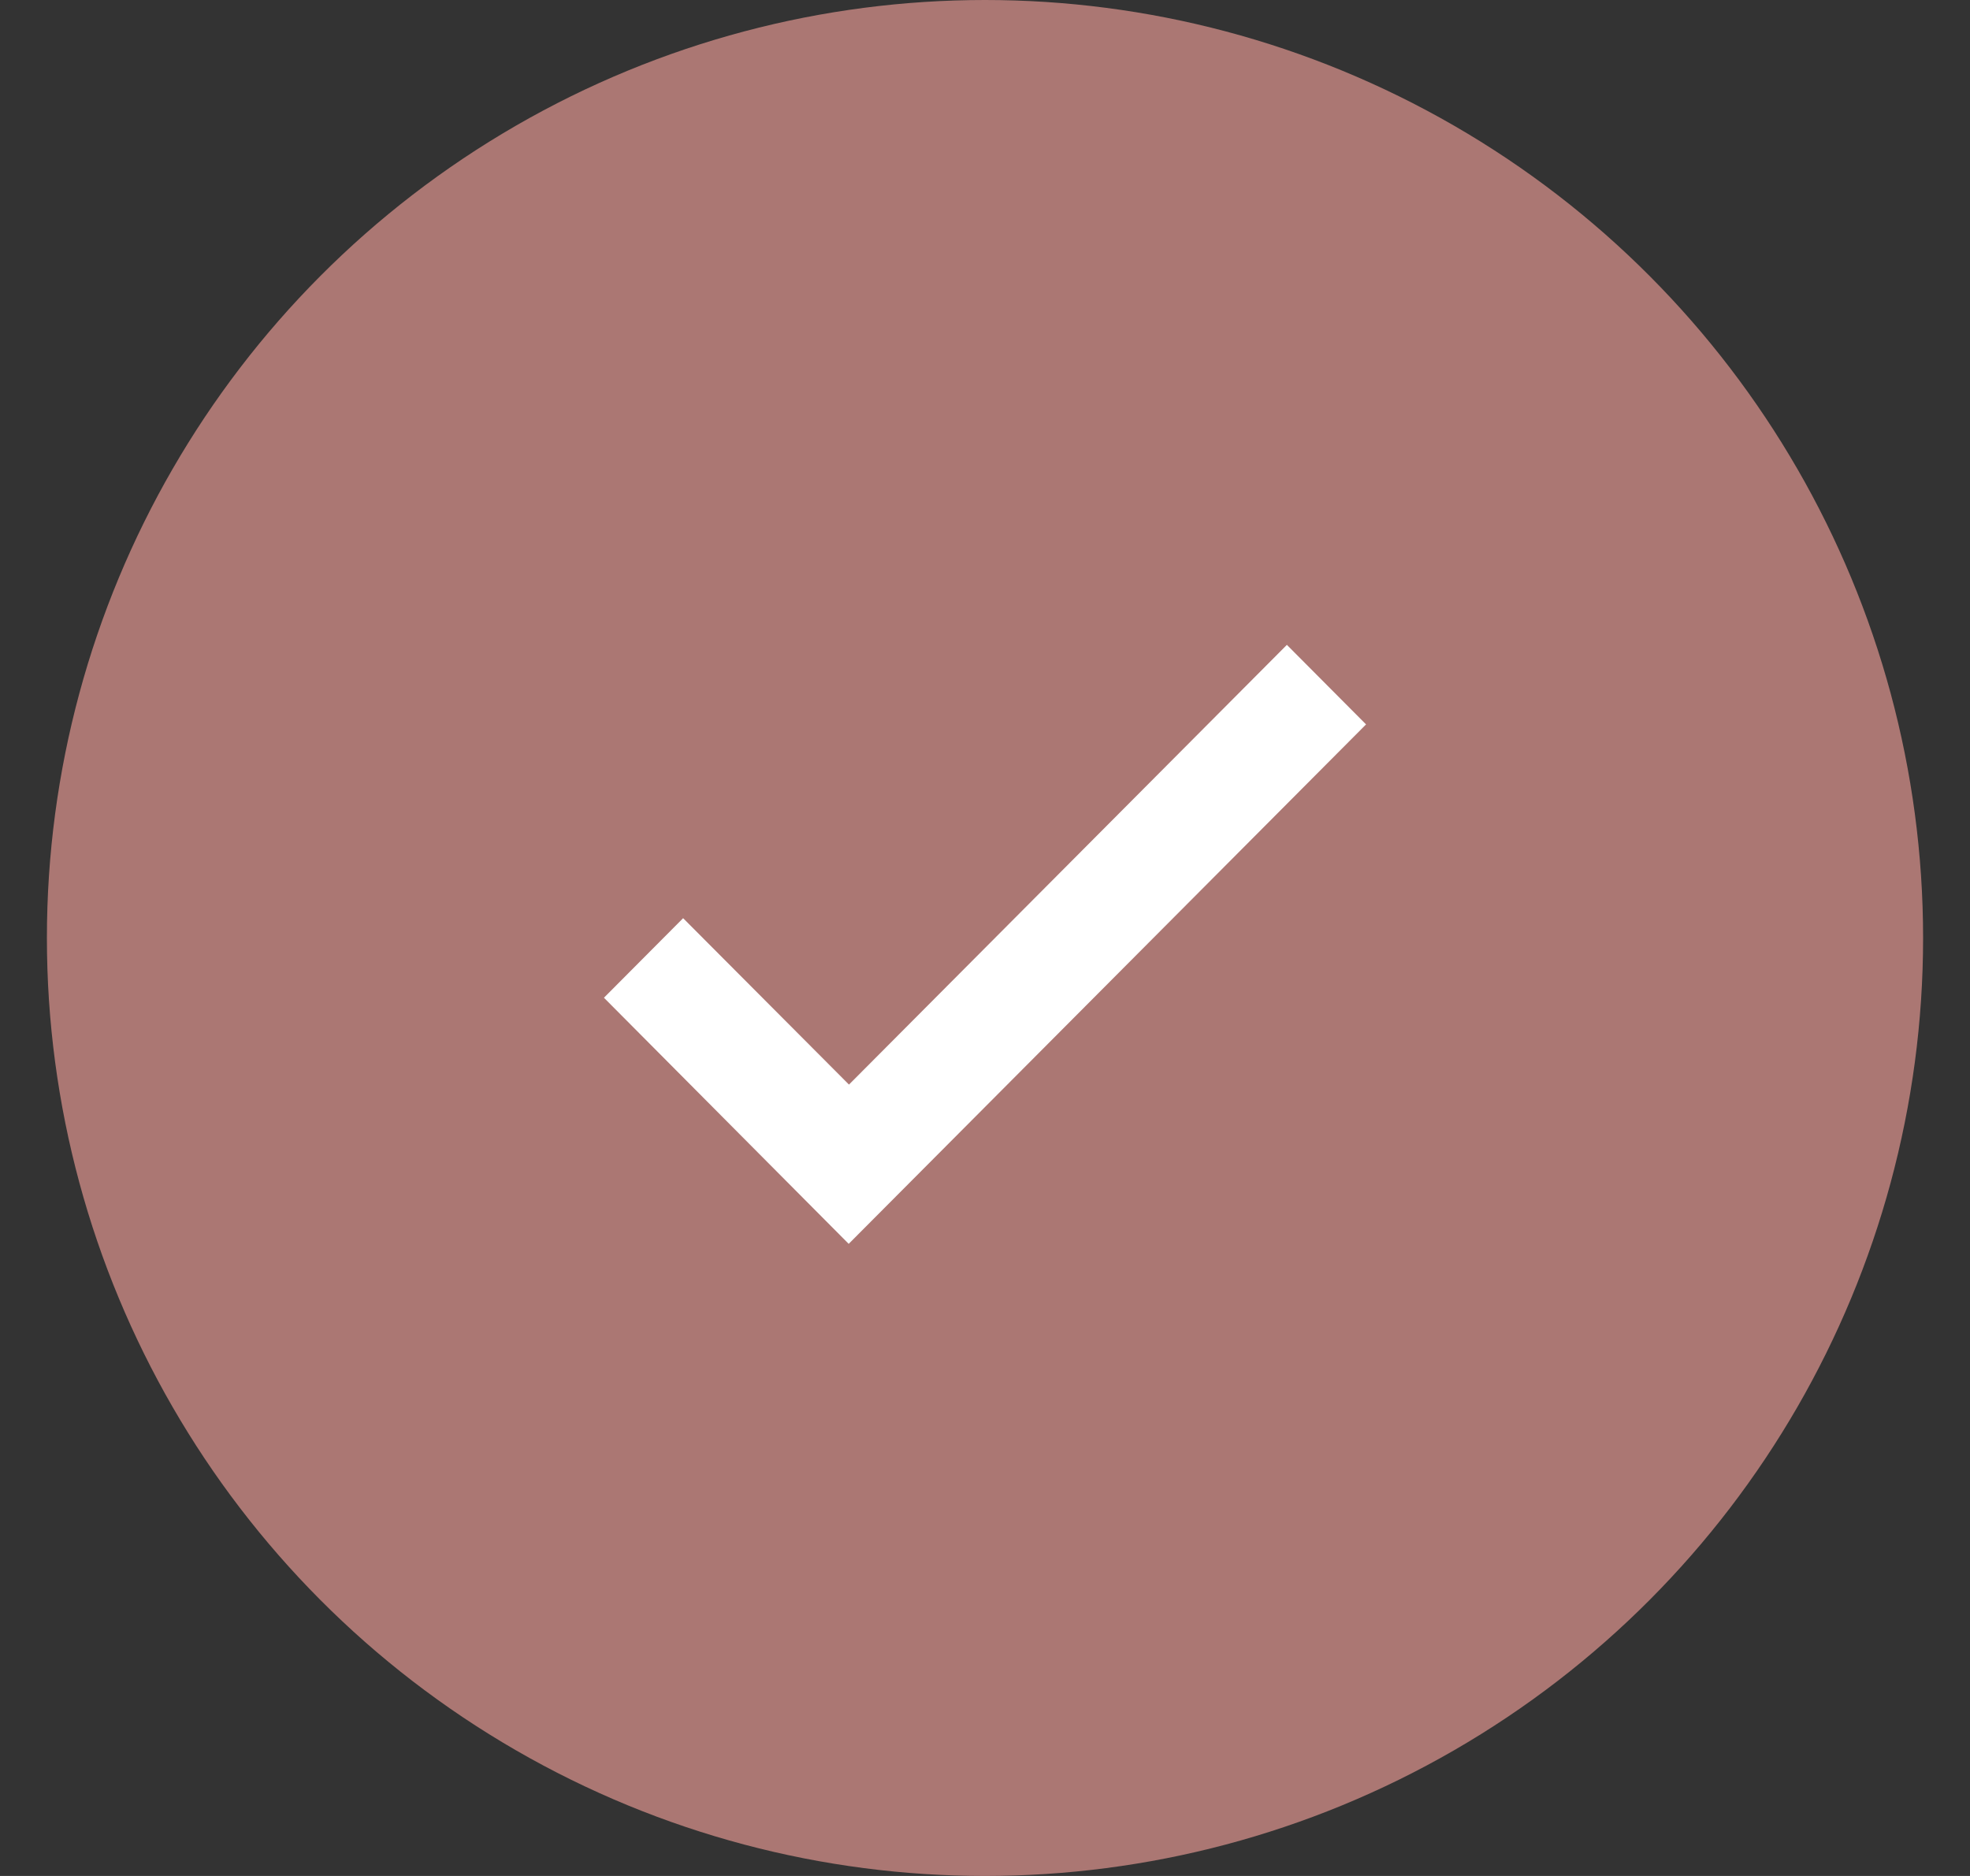 <svg width="21" height="20" viewBox="0 0 21 20" fill="none" xmlns="http://www.w3.org/2000/svg">
<rect x="0" y="0" width="21" height="20" fill="#333333" stroke="none"/>
<circle cx="10.5" cy="10" r="10" fill="#AB7773"/>
<path fill-rule="evenodd" clip-rule="evenodd" d="M13.718 6.875L9.05 11.563L7.282 9.789L6.438 10.637L9.047 13.261L14.562 7.723L13.718 6.875V6.875Z" fill="white"/>
</svg>
